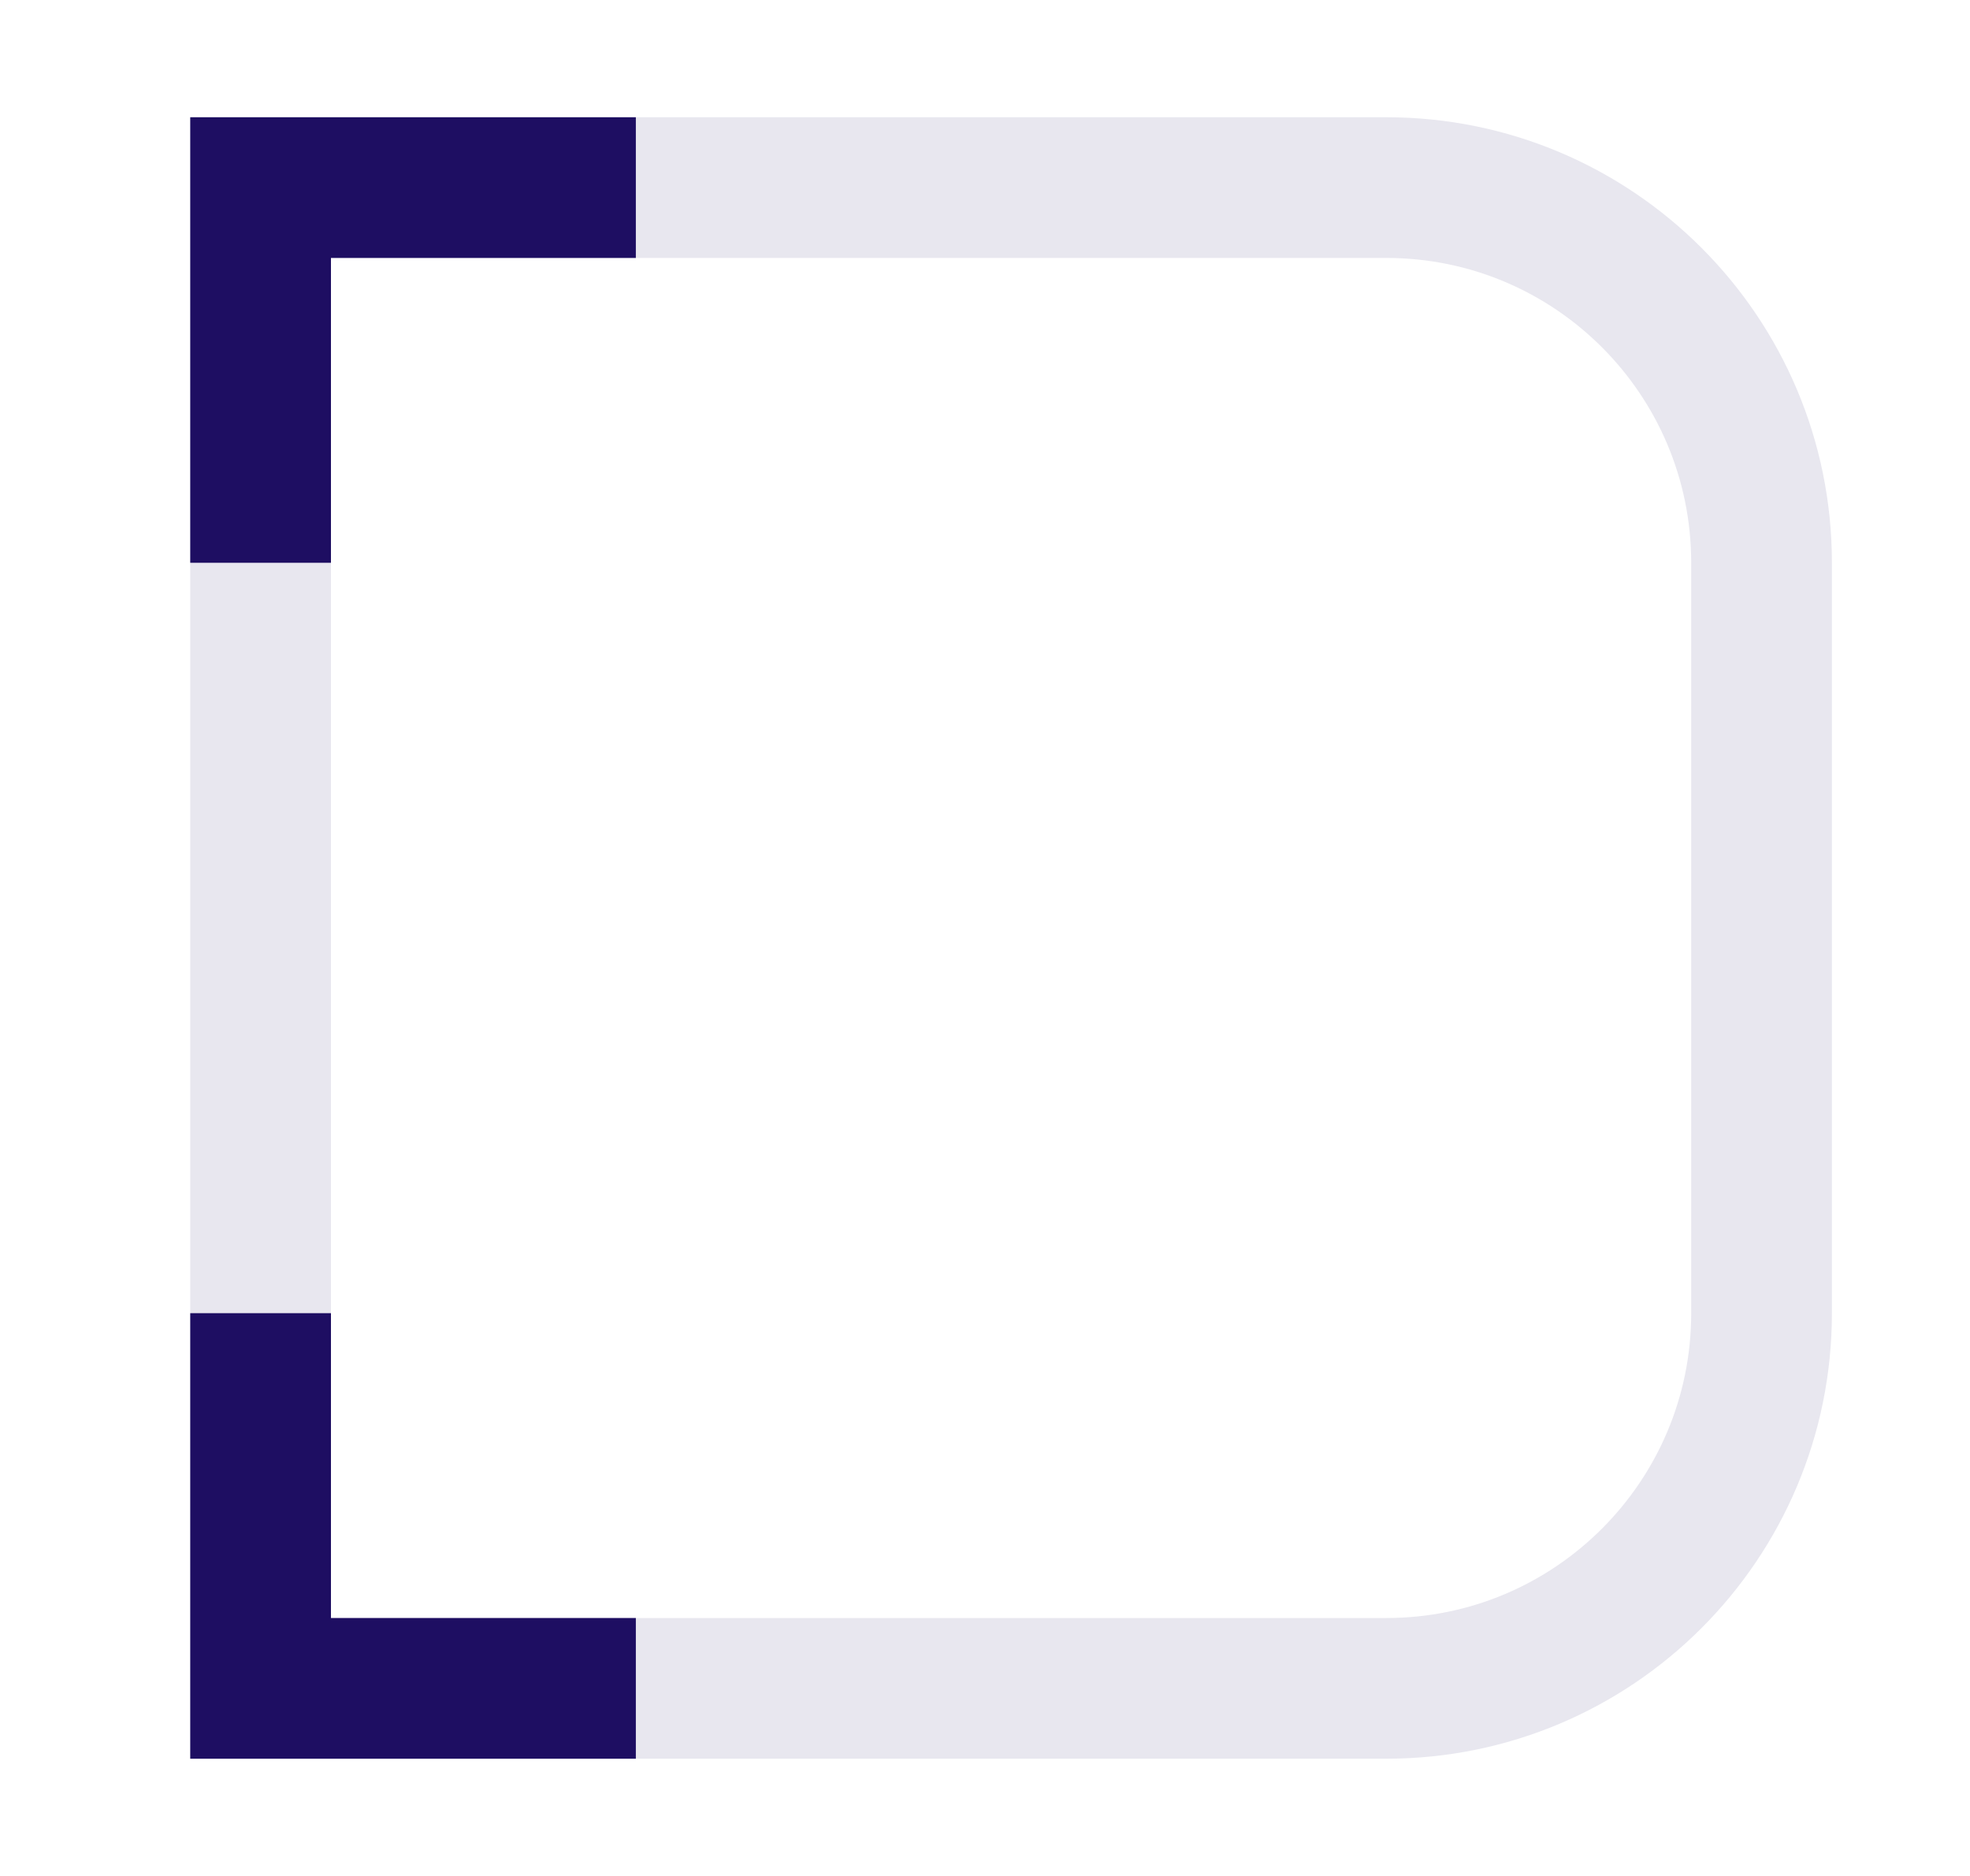 <svg width="21" height="20" viewBox="0 0 21 20" fill="none" xmlns="http://www.w3.org/2000/svg">
<path d="M2.778 2H14.778C16.987 2 18.778 3.791 18.778 6V14C18.778 16.209 16.987 18 14.778 18H2.778V2Z" stroke="#E8E7EF" stroke-width="1.5"/>
<path d="M6.778 2H2.778V6M6.778 18H2.778V14" stroke="#1E0E62" stroke-width="1.5"/>
</svg>
